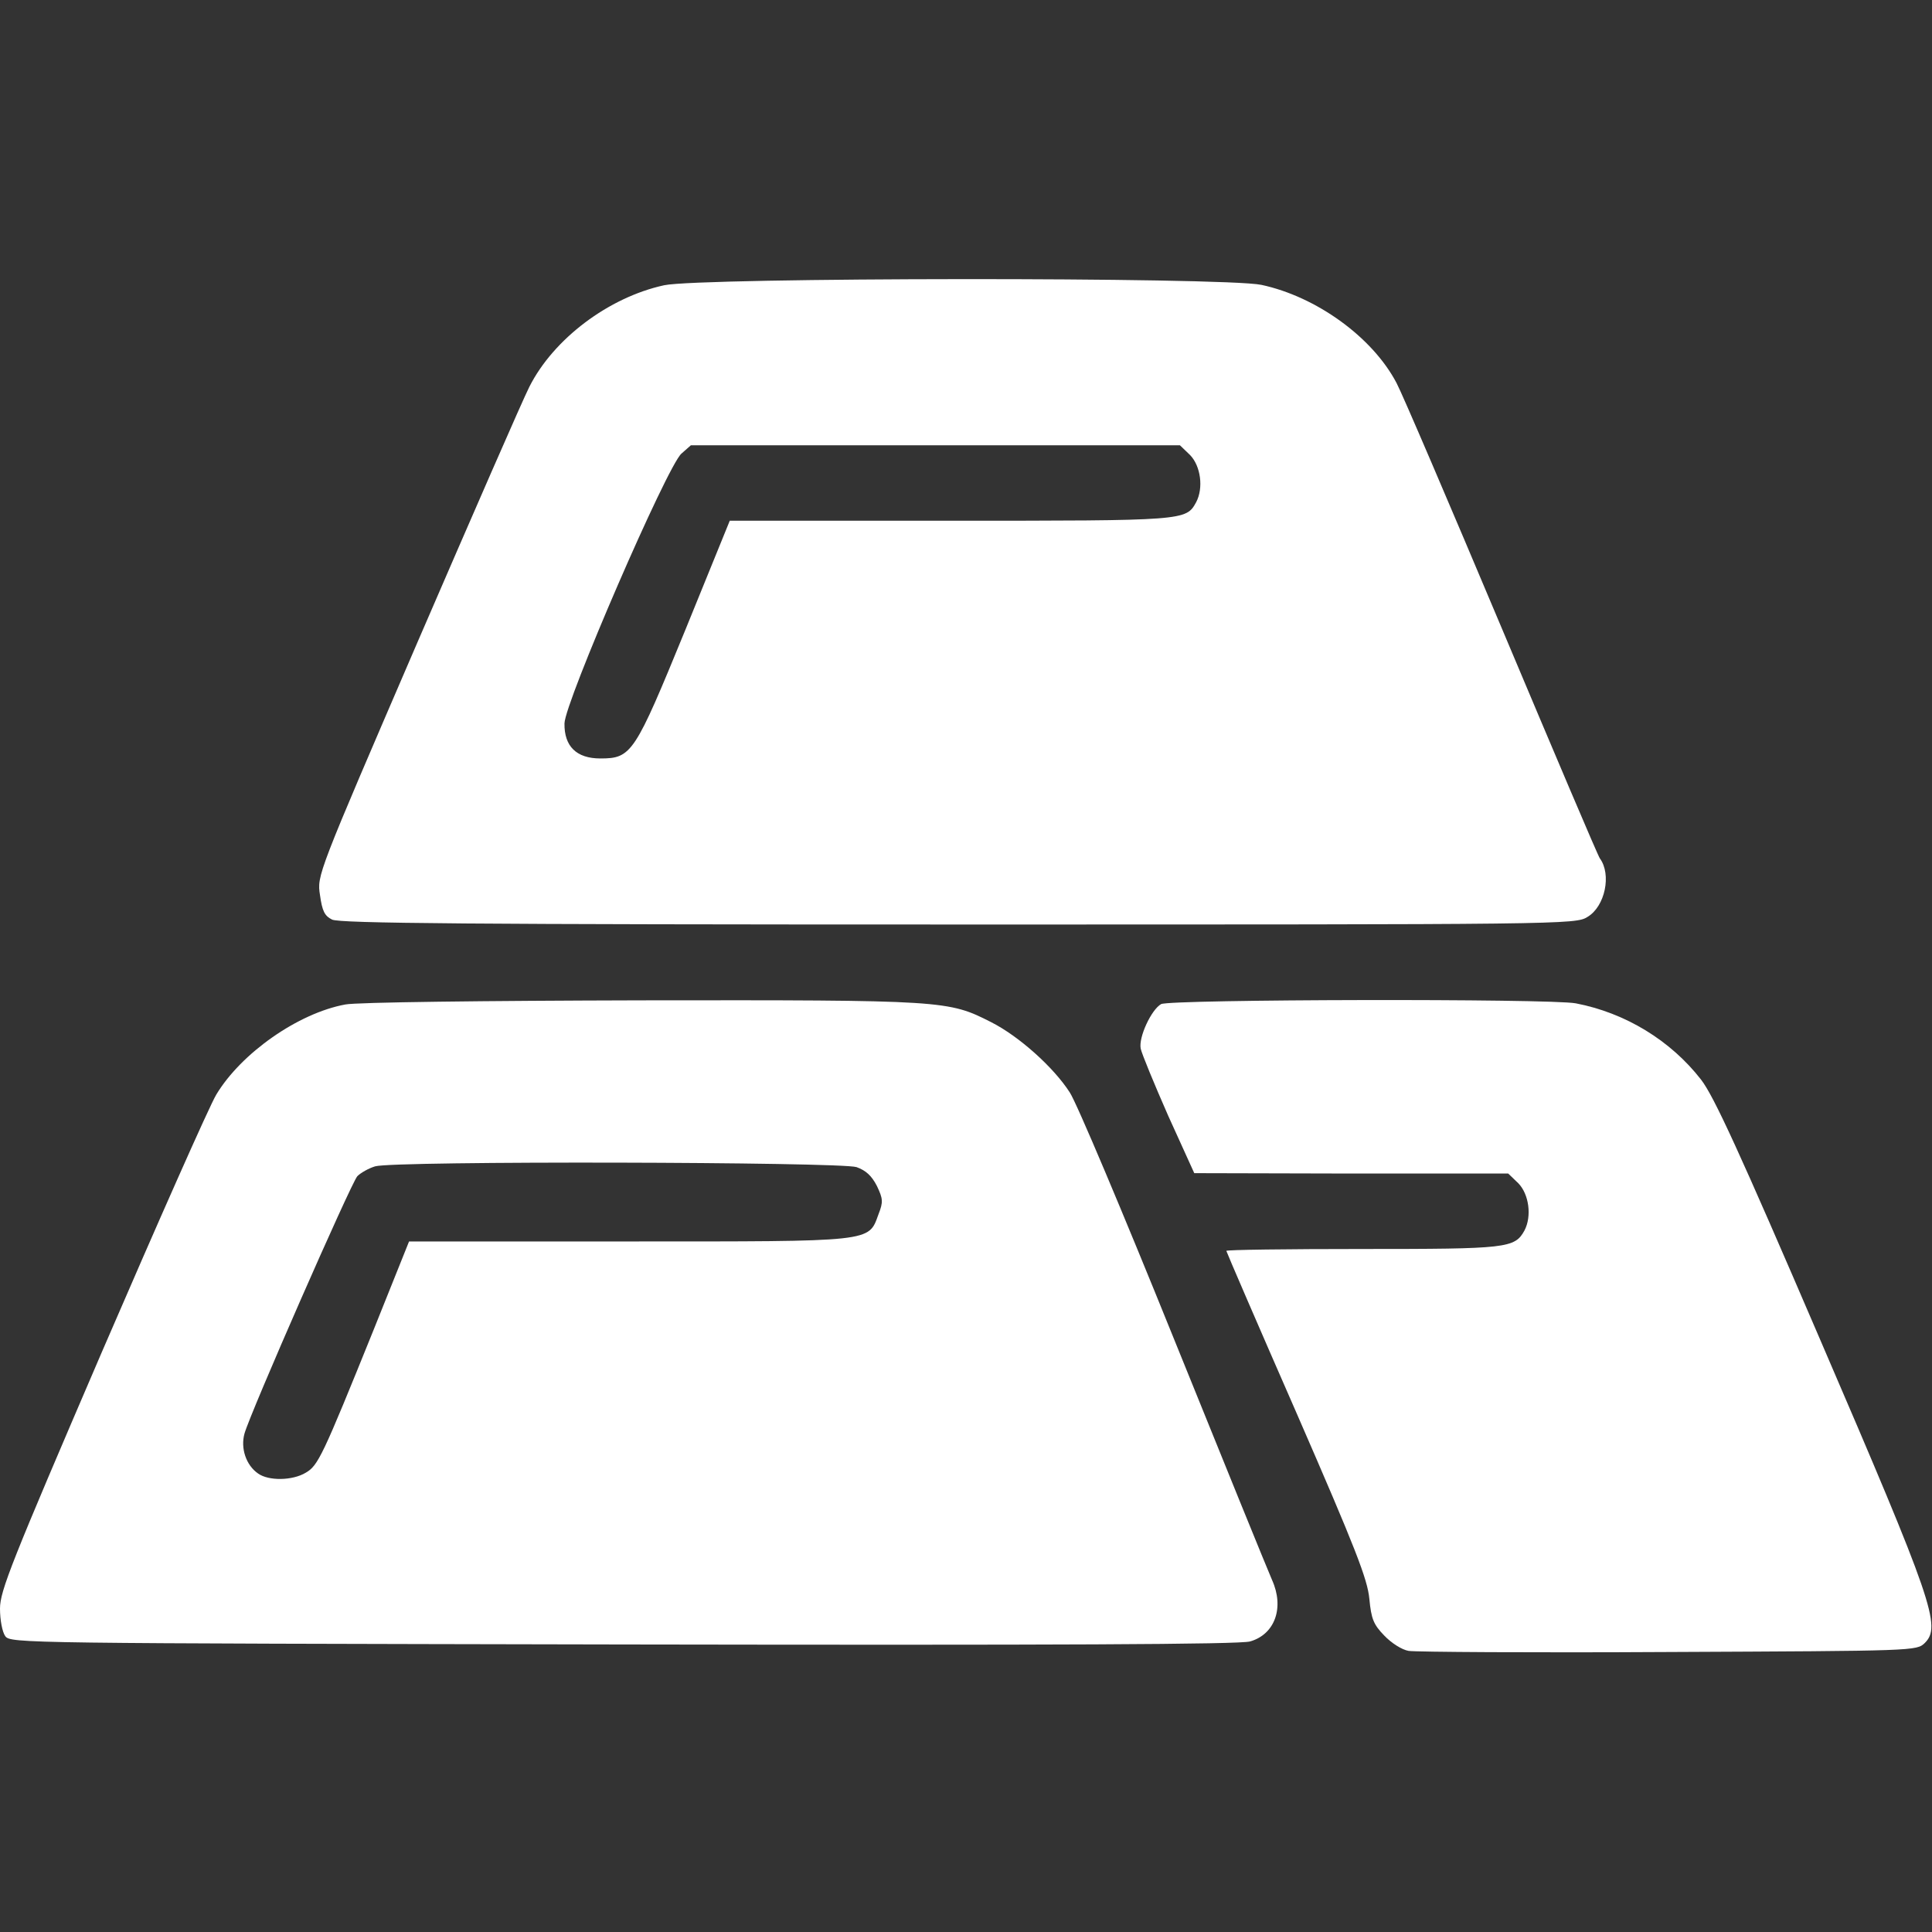 <svg width="40" height="40" viewBox="0 0 40 40" fill="none" xmlns="http://www.w3.org/2000/svg">
<rect x="0" y="0" width="40" height="40" fill="#333333" stroke="none"/>
<path d="M13.749 5.906C12.601 6.156 11.46 7.016 10.96 8.008C10.828 8.266 9.789 10.648 8.64 13.305C6.562 18.125 6.562 18.125 6.625 18.531C6.671 18.859 6.718 18.961 6.875 19.039C7.031 19.117 9.726 19.141 19.843 19.141C32.359 19.141 32.624 19.141 32.867 18.984C33.234 18.766 33.367 18.102 33.124 17.773C33.086 17.727 32.179 15.586 31.093 13.008C30.007 10.43 29.031 8.148 28.914 7.93C28.414 6.977 27.25 6.141 26.117 5.898C25.343 5.734 14.507 5.742 13.749 5.906ZM24.64 9.422C24.859 9.648 24.921 10.102 24.765 10.398C24.554 10.781 24.546 10.781 19.664 10.781H15.109L14.187 13.047C13.14 15.602 13.078 15.703 12.429 15.703C11.937 15.703 11.679 15.453 11.687 14.977C11.695 14.539 13.812 9.648 14.109 9.391L14.304 9.219H19.367H24.429L24.64 9.422Z" fill="white"/>
<path d="M7.148 20.797C6.172 20.977 4.992 21.805 4.477 22.664C4.336 22.898 3.273 25.297 2.109 27.992C0.234 32.352 0 32.938 0 33.305C0 33.539 0.047 33.789 0.109 33.875C0.219 34.023 0.453 34.023 12.906 34.047C21.859 34.062 25.672 34.047 25.883 33.984C26.398 33.836 26.594 33.281 26.336 32.711C26.25 32.516 25.328 30.25 24.289 27.68C23.25 25.109 22.289 22.828 22.148 22.617C21.812 22.094 21.094 21.453 20.523 21.164C19.633 20.711 19.57 20.703 13.281 20.711C10.031 20.719 7.367 20.75 7.148 20.797ZM17.734 24.164C17.93 24.234 18.047 24.344 18.156 24.555C18.281 24.82 18.289 24.883 18.188 25.141C17.977 25.719 18.109 25.703 13.008 25.703H8.469L7.742 27.516C6.672 30.164 6.586 30.344 6.328 30.492C6.055 30.656 5.562 30.664 5.344 30.508C5.094 30.336 4.977 29.984 5.062 29.68C5.188 29.234 7.266 24.5 7.398 24.352C7.469 24.281 7.633 24.188 7.766 24.148C8.148 24.031 17.406 24.055 17.734 24.164Z" fill="white"/>
<path d="M24.039 20.789C23.835 20.906 23.57 21.477 23.617 21.711C23.64 21.82 23.898 22.445 24.187 23.102L24.726 24.289L27.976 24.297H31.226L31.437 24.5C31.656 24.727 31.718 25.18 31.562 25.477C31.359 25.844 31.203 25.859 28.203 25.859C26.656 25.859 25.39 25.875 25.39 25.898C25.39 25.914 26.047 27.438 26.851 29.273C28.07 32.07 28.312 32.695 28.351 33.102C28.39 33.516 28.437 33.633 28.656 33.859C28.804 34.016 29.023 34.156 29.164 34.18C29.304 34.203 31.726 34.219 34.546 34.203C39.671 34.18 39.679 34.18 39.851 34.016C40.195 33.672 40.023 33.164 37.687 27.742C36.015 23.852 35.484 22.695 35.218 22.352C34.586 21.539 33.648 20.969 32.625 20.773C32.093 20.672 24.218 20.688 24.039 20.789Z" fill="white"/>
</svg>
